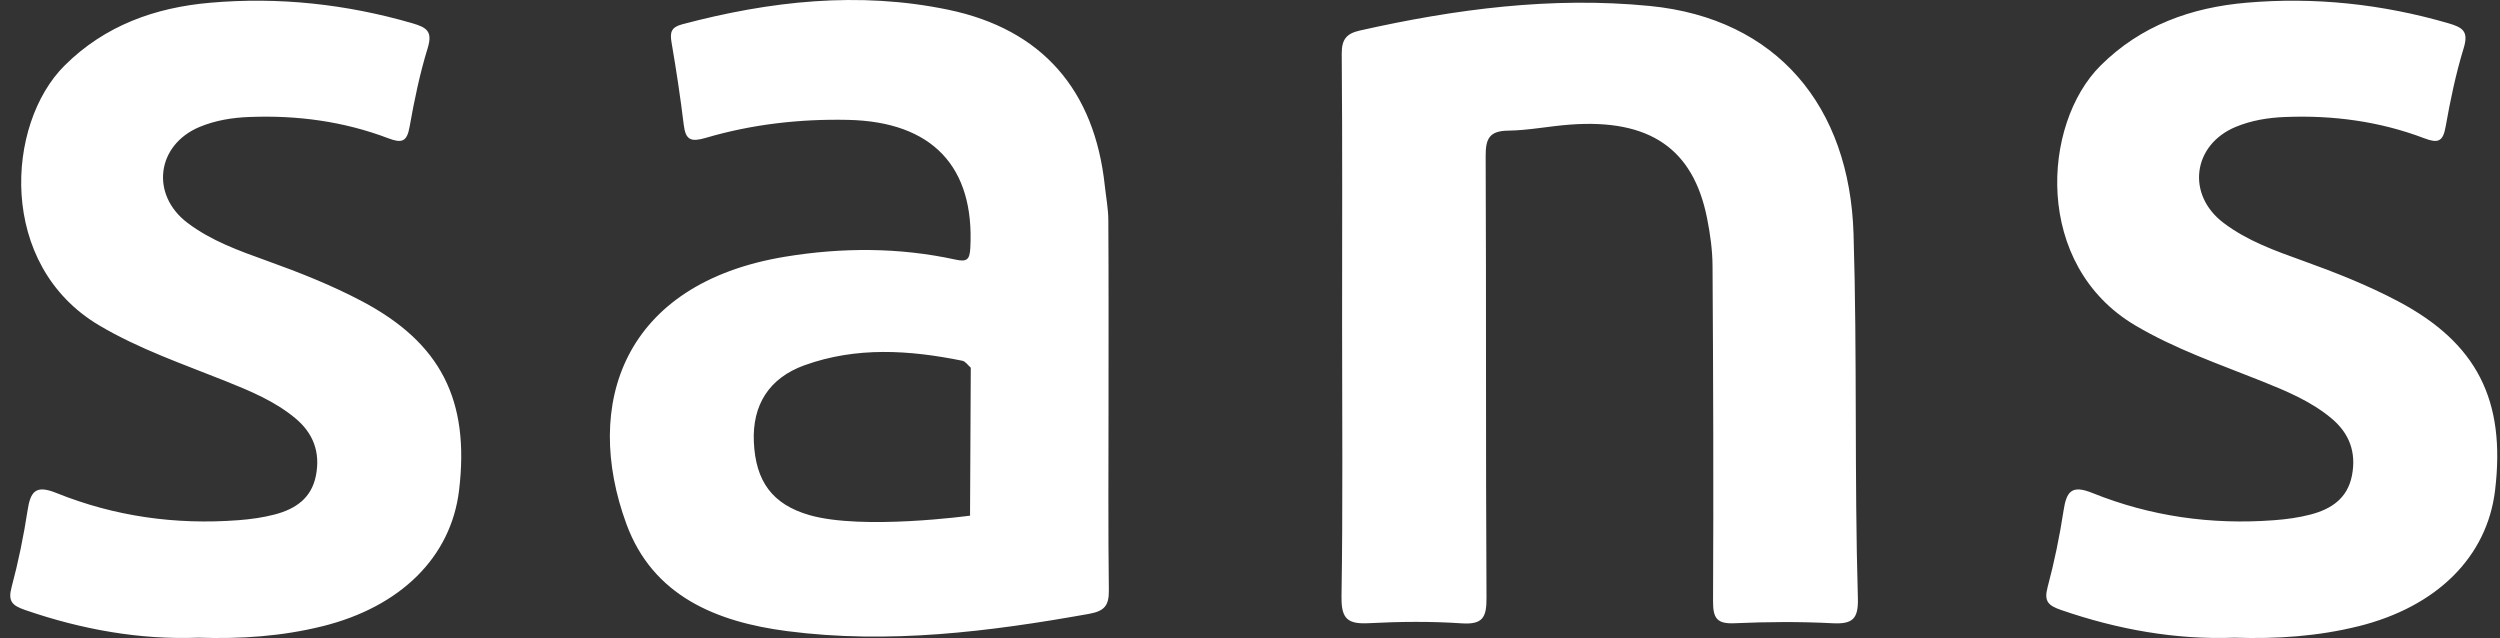 <?xml version="1.0" encoding="utf-8"?>
<svg xmlns="http://www.w3.org/2000/svg" width="192" height="49" viewBox="0 0 192 49" fill="none">
<rect x="0" y="0" width="192" height="49" fill="#333333" stroke="none"/>
<g clip-path="url(#clip0_6181_68)">
<path d="M24.744 48.101C30.779 46.608 34.641 42.774 35.256 37.661C36.088 30.723 33.848 26.341 27.821 23.147C25.463 21.898 22.983 20.92 20.472 20.018C18.353 19.256 16.216 18.493 14.398 17.114C11.525 14.941 12.033 11.114 15.341 9.743C16.563 9.238 17.842 9.034 19.157 8.984C22.819 8.841 26.388 9.317 29.814 10.617C30.868 11.018 31.254 10.889 31.458 9.732C31.819 7.699 32.24 5.662 32.848 3.689C33.244 2.393 32.758 2.103 31.654 1.781C26.577 0.309 21.407 -0.246 16.159 0.209C11.922 0.574 8.056 1.953 4.959 5.035C0.439 9.532 -0.208 20.351 7.61 24.984C10.693 26.813 14.058 27.959 17.352 29.28C19.225 30.032 21.093 30.805 22.665 32.108C24.059 33.258 24.616 34.729 24.262 36.53C23.919 38.281 22.669 39.1 21.1 39.512C20.189 39.752 19.235 39.881 18.292 39.952C13.479 40.317 8.799 39.662 4.33 37.861C2.743 37.221 2.343 37.733 2.118 39.197C1.815 41.18 1.407 43.16 0.889 45.097C0.6 46.182 0.936 46.504 1.918 46.844C6.284 48.352 10.75 49.146 15.227 48.974C18.532 49.082 21.661 48.863 24.737 48.101H24.744ZM181.111 48.101C187.145 46.608 191.008 42.774 191.621 37.661C192.455 30.723 190.215 26.341 184.187 23.147C181.829 21.898 179.349 20.92 176.838 20.018C174.719 19.256 172.582 18.493 170.764 17.114C167.891 14.941 168.399 11.114 171.707 9.743C172.929 9.238 174.208 9.034 175.523 8.984C179.185 8.841 182.754 9.317 186.18 10.617C187.234 11.018 187.62 10.889 187.824 9.732C188.185 7.699 188.607 5.662 189.213 3.689C189.61 2.393 189.124 2.103 188.021 1.781C182.943 0.309 177.774 -0.245 172.525 0.209C168.288 0.574 164.423 1.953 161.325 5.035C156.805 9.532 156.159 20.351 163.976 24.984C167.059 26.813 170.424 27.959 173.719 29.28C175.591 30.032 177.459 30.805 179.031 32.108C180.425 33.258 180.982 34.729 180.628 36.53C180.285 38.281 179.035 39.1 177.466 39.512C176.555 39.752 175.601 39.881 174.658 39.952C169.846 40.317 165.165 39.662 160.696 37.861C159.11 37.221 158.709 37.733 158.484 39.197C158.181 41.18 157.773 43.16 157.255 45.097C156.966 46.182 157.302 46.504 158.284 46.844C162.65 48.352 167.116 49.146 171.593 48.974C174.897 49.082 178.027 48.863 181.103 48.101H181.111ZM85.135 31.12C85.135 35.857 85.099 40.593 85.16 45.33C85.174 46.504 84.831 46.93 83.634 47.145C75.953 48.52 68.25 49.483 60.45 48.47C55.013 47.764 50.136 45.77 48.107 40.239C44.734 31.056 47.846 21.772 60.29 19.717C64.663 18.998 69.036 18.991 73.376 19.936C74.245 20.126 74.474 19.957 74.52 19.048C74.856 12.815 71.615 9.346 65.131 9.206C61.436 9.127 57.775 9.539 54.227 10.581C53.073 10.921 52.655 10.774 52.512 9.585C52.255 7.473 51.937 5.368 51.576 3.27C51.444 2.497 51.529 2.096 52.39 1.867C59.129 0.077 65.949 -0.682 72.819 0.746C80.054 2.25 84.066 6.933 84.849 14.261C84.942 15.142 85.117 16.026 85.12 16.907C85.149 21.643 85.135 26.38 85.135 31.116V31.12ZM103.031 45.863C103.002 47.571 103.556 47.94 105.121 47.861C107.489 47.739 109.88 47.711 112.245 47.872C113.884 47.983 114.174 47.413 114.163 45.902C114.099 34.596 114.149 23.287 114.099 11.981C114.092 10.656 114.381 10.051 115.828 10.033C117.422 10.012 119.008 9.682 120.605 9.568C126.675 9.124 130.03 11.404 131.098 16.732C131.341 17.945 131.516 19.195 131.523 20.426C131.577 29.008 131.605 37.593 131.562 46.178C131.555 47.496 131.873 47.929 133.234 47.864C135.725 47.754 138.229 47.736 140.716 47.864C142.256 47.947 142.731 47.56 142.685 45.946C142.413 36.627 142.638 27.304 142.352 17.974C142.056 8.179 136.482 1.412 126.685 0.456C119.154 -0.278 111.773 0.696 104.445 2.343C103.42 2.572 103.038 3.012 103.045 4.126C103.102 11.111 103.073 18.096 103.073 25.084C103.073 32.012 103.138 38.939 103.027 45.863H103.031ZM74.502 39.602C75.206 38.531 75.202 38.531 74.499 39.602C74.52 35.814 74.538 32.026 74.556 28.238L74.536 28.221C74.329 28.037 74.141 27.75 73.906 27.705C69.843 26.881 65.774 26.616 61.794 28.048C59.054 29.036 57.767 31.109 57.896 33.952C58.032 36.952 59.304 38.739 62.173 39.562C66.26 40.733 74.502 39.602 74.502 39.602Z" fill="white"/>
</g>
<defs>
<clipPath id="clip0_6181_68">
<rect width="191" height="49" fill="white" transform="translate(0.789)"/>
</clipPath>
</defs>
</svg>